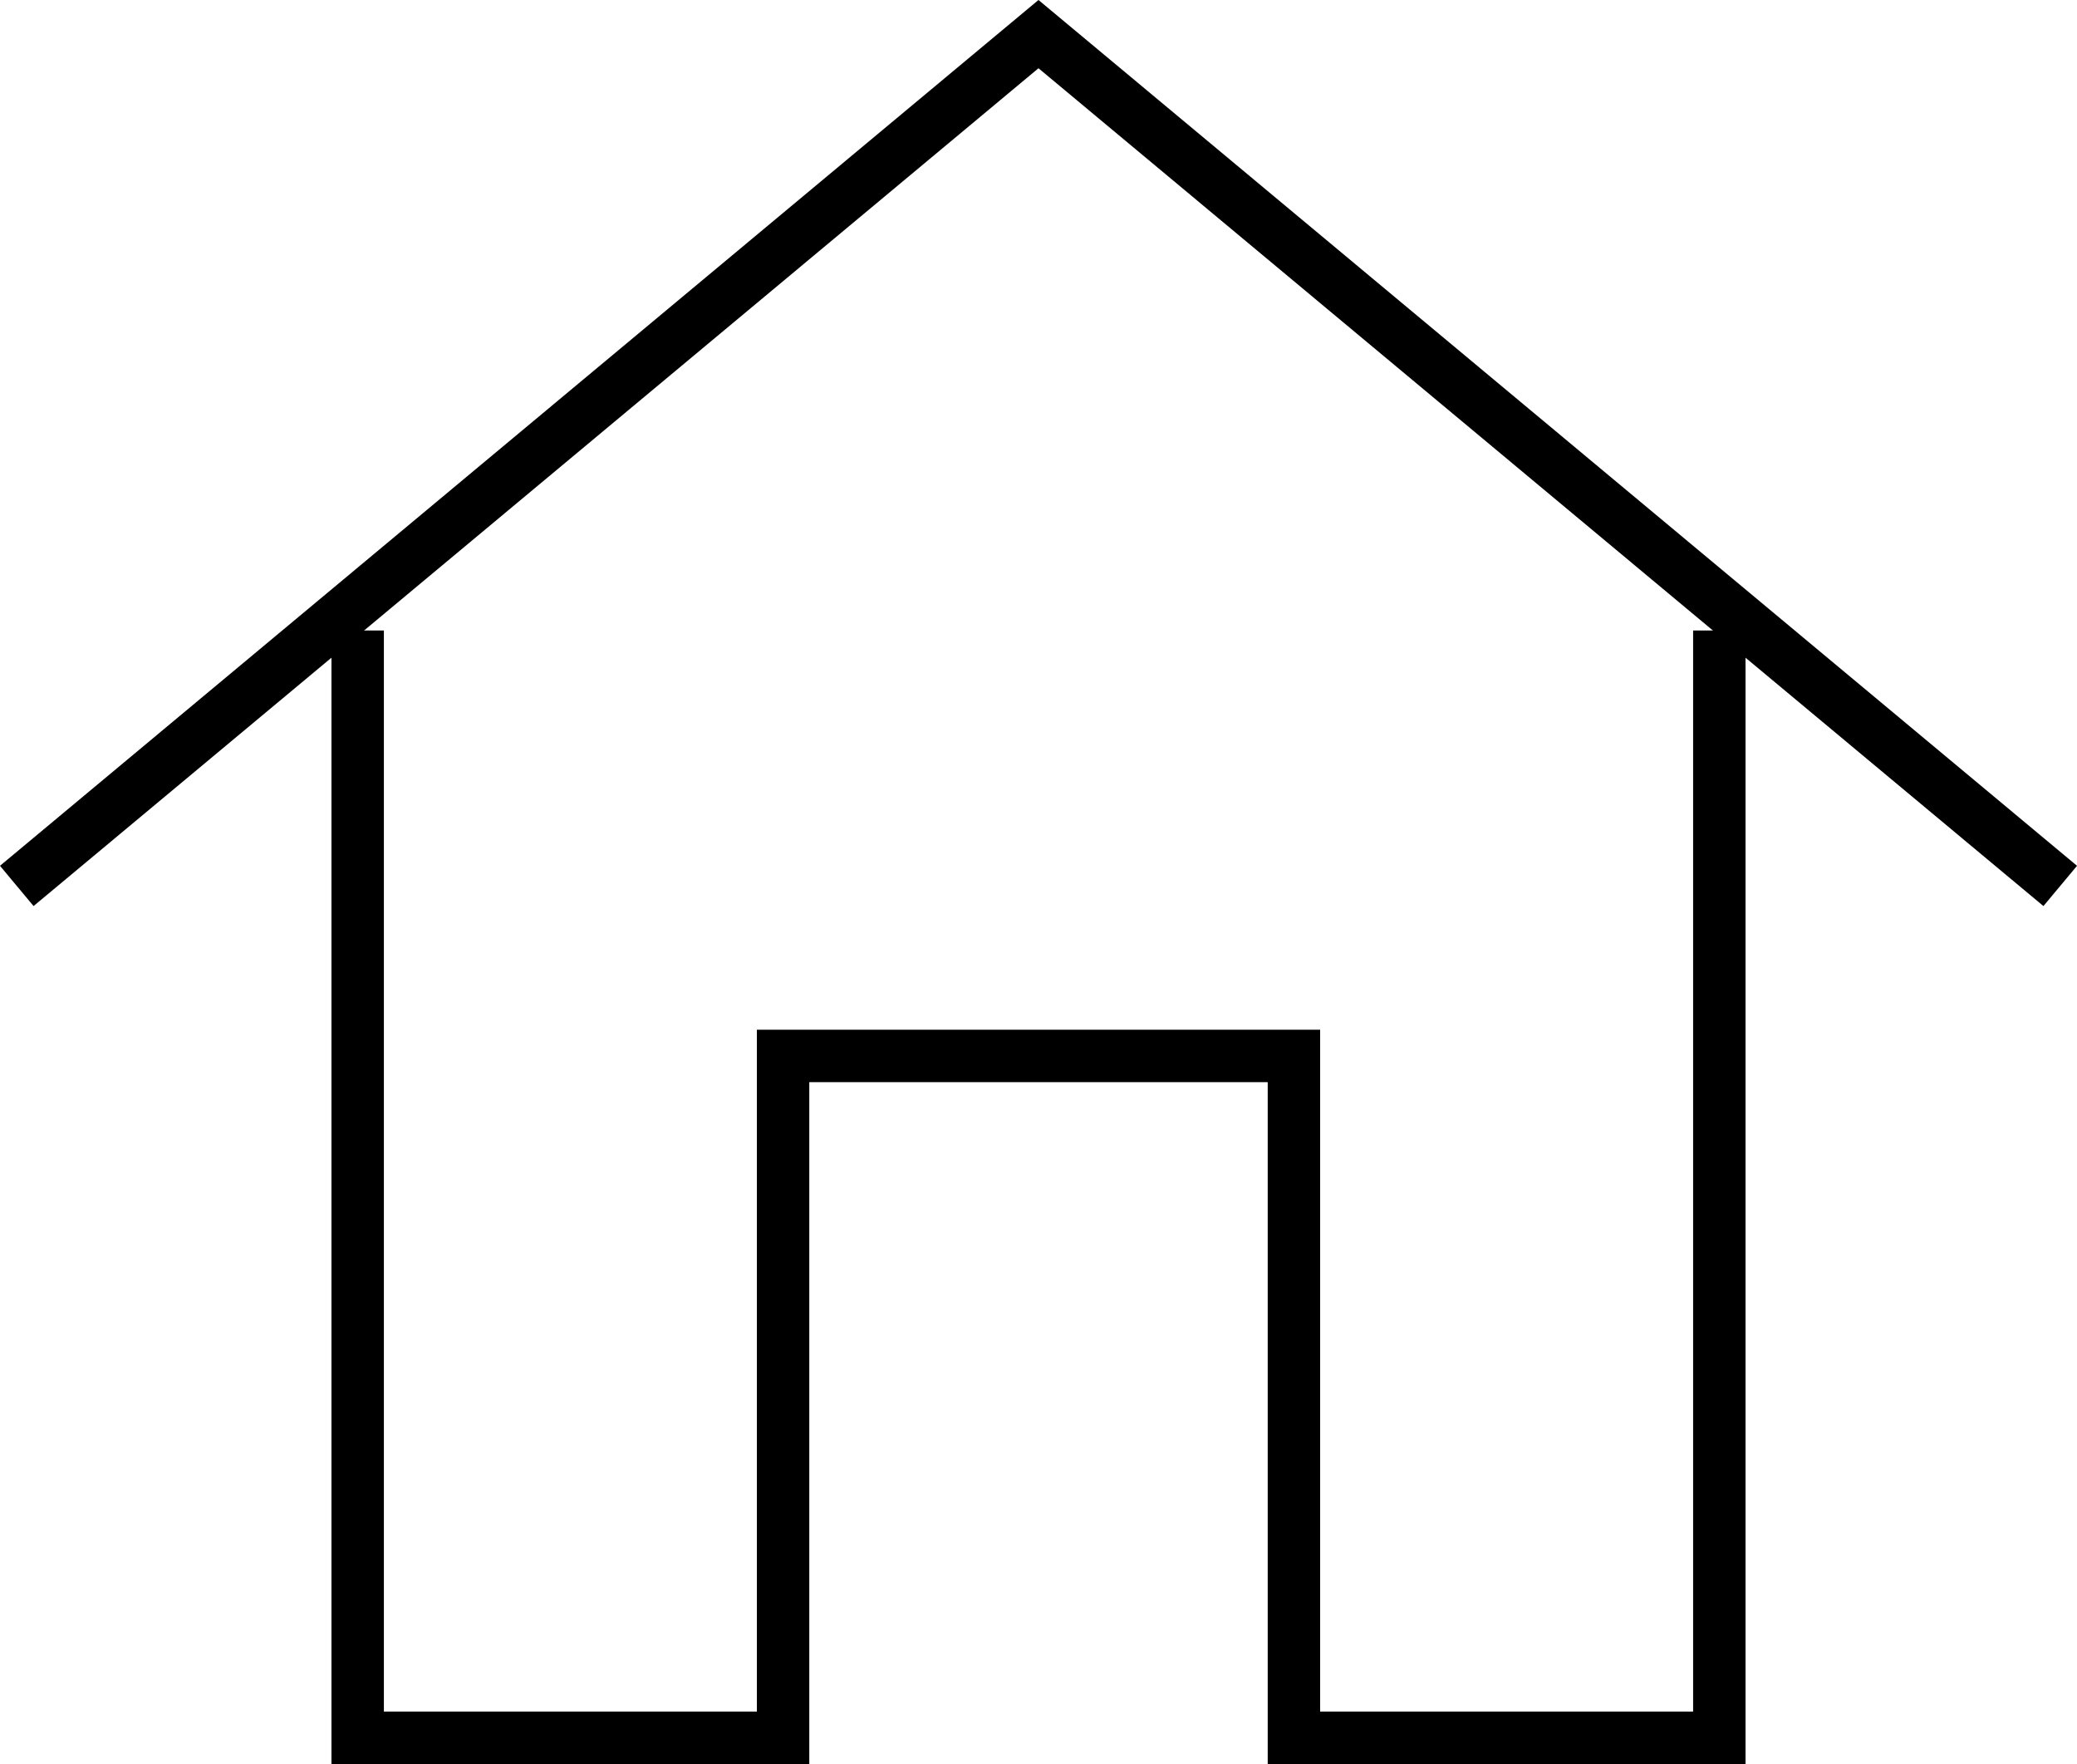 <svg
    xmlns="http://www.w3.org/2000/svg"
    width="59.429"
    height="50.468"
    viewBox="0 0 59.429 50.468"
  >
    <g id="Groupe_729" data-name="Groupe 729" transform="translate(0.48 0.976)">
      <path
        id="Tracé_12055"
        data-name="Tracé 12055"
        d="M1,27.2,30.234,2.83,59.469,27.2"
        transform="translate(-1 -2.83)"
        fill="none"
        stroke="#000"
        stroke-miterlimit="10"
        stroke-width="1.5"
      />
      <path
        id="Tracé_12056"
        data-name="Tracé 12056"
        d="M43.631,9.25V40.929H31.459V21.422H16.842V40.929H4.67V9.25"
        transform="translate(5.084 7.812)"
        fill="none"
        stroke="#000"
        stroke-miterlimit="10"
        stroke-width="1.5"
      />
    </g>
  </svg>